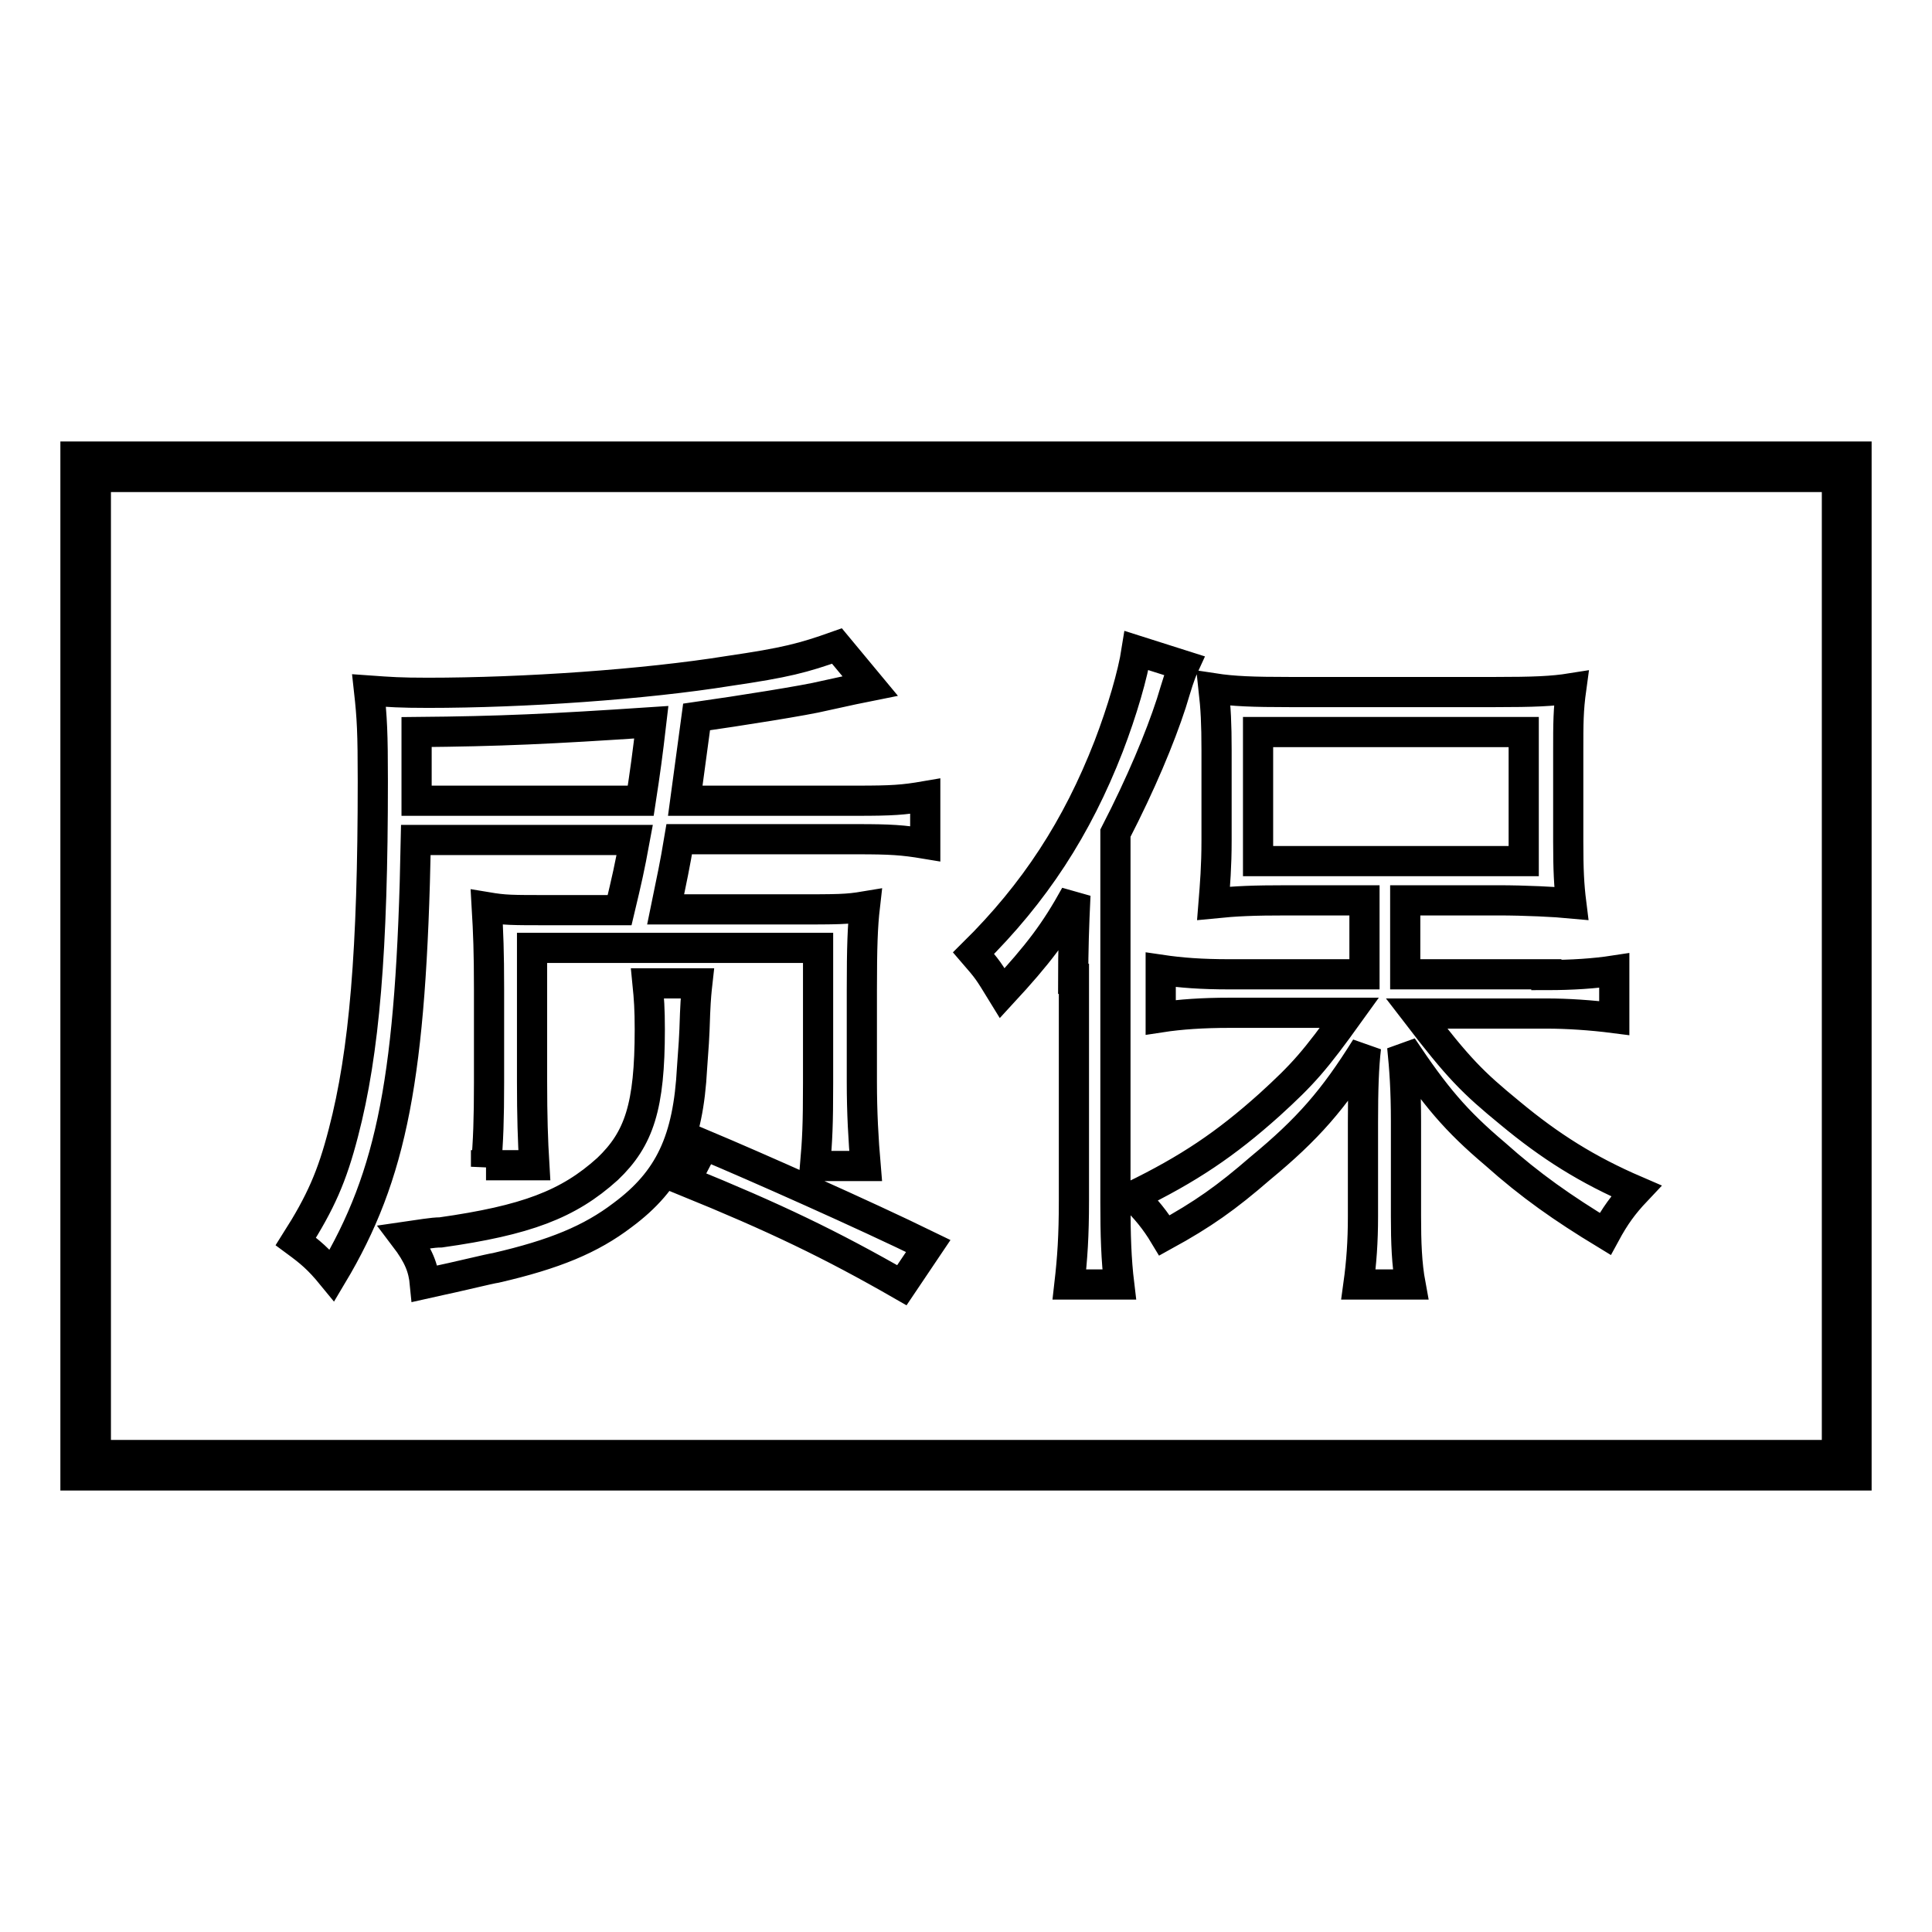 <?xml version="1.0" encoding="utf-8"?>
<!-- Svg Vector Icons : http://www.onlinewebfonts.com/icon -->
<!DOCTYPE svg PUBLIC "-//W3C//DTD SVG 1.1//EN" "http://www.w3.org/Graphics/SVG/1.1/DTD/svg11.dtd">
<svg version="1.1" xmlns="http://www.w3.org/2000/svg" xmlns:xlink="http://www.w3.org/1999/xlink" x="0px" y="0px" viewBox="0 0 256 256" enable-background="new 0 0 256 256" xml:space="preserve">
<g> <path stroke-width="4" fill-opacity="0" stroke="#000000"  d="M64.4,154.6c0.3-3.4,0.4-6.4,0.4-11.1V131c0-4.8-0.1-7.4-0.3-10.8c2.4,0.4,3.1,0.4,8.5,0.4h9.1 c1-4.2,1.3-5.5,2-9.3h-29C54.5,142.6,52,155.6,44,169c-1.8-2.2-2.9-3.1-4.8-4.5c3.3-5.2,4.8-8.6,6.3-14.4 c2.8-10.7,3.9-24.2,3.9-46.6c0-6.4-0.1-8.4-0.5-12c2.8,0.2,4.1,0.3,7.8,0.3c12.7,0,28.7-1.1,39.9-2.9c7.5-1.1,9.8-1.7,14.3-3.3 l4.4,5.3c-2,0.4-2,0.4-6.1,1.3c-2.4,0.6-11.3,2-16.9,2.8l-1.5,11.1h22.8c4.6,0,6.1-0.1,9-0.6v6.3c-3-0.5-4.6-0.6-9-0.6H90 c-0.6,3.6-0.9,4.9-1.8,9.3h16.8c6.2,0,7.2,0,9.6-0.4c-0.3,2.6-0.4,5.4-0.4,11v12.3c0,4,0.2,7.6,0.5,11.1H108 c0.3-3.5,0.4-5.4,0.4-11v-17.9H70.5v17.7c0,4.6,0.1,7.8,0.3,11.1H64.4L64.4,154.6z M92.4,130.3c-0.1,0.9-0.2,1.7-0.3,4 c-0.1,3.4-0.2,4.4-0.4,7.2c-0.5,9.6-3,14.9-9.2,19.5c-4.2,3.2-9,5.2-16.8,7c-0.6,0.1-0.6,0.1-5.8,1.3c-0.5,0.1-1.8,0.4-3.6,0.8 c-0.2-2.1-0.8-3.7-2.7-6.2c2.1-0.3,3.7-0.6,4.8-0.6c11.3-1.6,16.9-3.7,22.1-8.4c4.2-4,5.6-8.3,5.6-18.5c0-2.7-0.1-4.1-0.3-6.1 L92.4,130.3L92.4,130.3z M84.9,106.1c0.6-3.9,0.9-6.1,1.4-10.4c-13.5,0.9-20,1.2-31.1,1.3v9.1H84.9L84.9,106.1z M93.3,151.7 c6.9,2.9,21.1,9.2,29.7,13.4l-3.5,5.2c-9.4-5.4-16.9-9-28.7-13.8L93.3,151.7z M142.2,129.7c0-3.6,0.1-7,0.3-11.1 c-2.7,4.9-4.9,7.8-9.7,13c-1.9-3.1-1.9-3.1-3.8-5.3c8.1-8,13.7-16.6,17.9-27.4c1.8-4.7,3.2-9.5,3.7-12.7l6.3,2 c-0.6,1.3-0.9,2.4-1.7,5c-1.5,4.6-4,10.6-7.4,17.2v49c0,4.2,0.1,7.5,0.5,10.8h-6.6c0.4-3.5,0.6-6.4,0.6-11.1V129.7L142.2,129.7z  M204.9,129.2c3.4,0,6.4-0.2,9-0.6v6.3c-3.1-0.4-6.3-0.6-8.9-0.6h-17.3c5.6,7.3,7.4,9.1,12.4,13.2c5.3,4.4,10.2,7.5,16.7,10.3 c-1.7,1.8-2.8,3.3-4.1,5.7c-5.6-3.4-9.9-6.4-14.6-10.6c-5.2-4.4-7.9-7.6-12.3-14.2c0.3,2.9,0.5,5.7,0.5,9.9v12.6 c0,3.4,0.1,6.3,0.6,9H180c0.4-2.9,0.6-5.7,0.6-9v-12.5c0-4.3,0.1-7.4,0.4-9.9c-4.3,6.9-7.7,10.8-14,16c-4.5,3.9-7.6,6.1-12.7,8.9 c-1.2-2-2.5-3.6-4.2-5.2c7.4-3.6,12.3-6.9,18.1-12.1c4.5-4.1,6-5.8,10.6-12.2h-15.9c-3.5,0-6.5,0.2-9.1,0.6v-6.3 c2.7,0.4,5.4,0.6,9.1,0.6h17.9v-9.8h-10.2c-4.6,0-6.8,0.1-9.8,0.4c0.2-2.5,0.4-4.9,0.4-8.3v-12c0-3.5-0.1-5.5-0.4-8.2 c2.6,0.4,5.2,0.5,10.1,0.5h27.2c5.1,0,7.6-0.1,10.1-0.5c-0.4,2.9-0.4,4.6-0.4,8.4v11.9c0,3.8,0.1,5.8,0.4,8.2 c-2.1-0.2-6.1-0.4-9.7-0.4h-12.3v9.8H204.9L204.9,129.2z M166.7,114.1h35.2V97h-35.2V114.1z M246,195.5H10v-135h236V195.5z  M12.7,192.8h230.7V63.2H12.7V192.8z"/></g>
</svg>